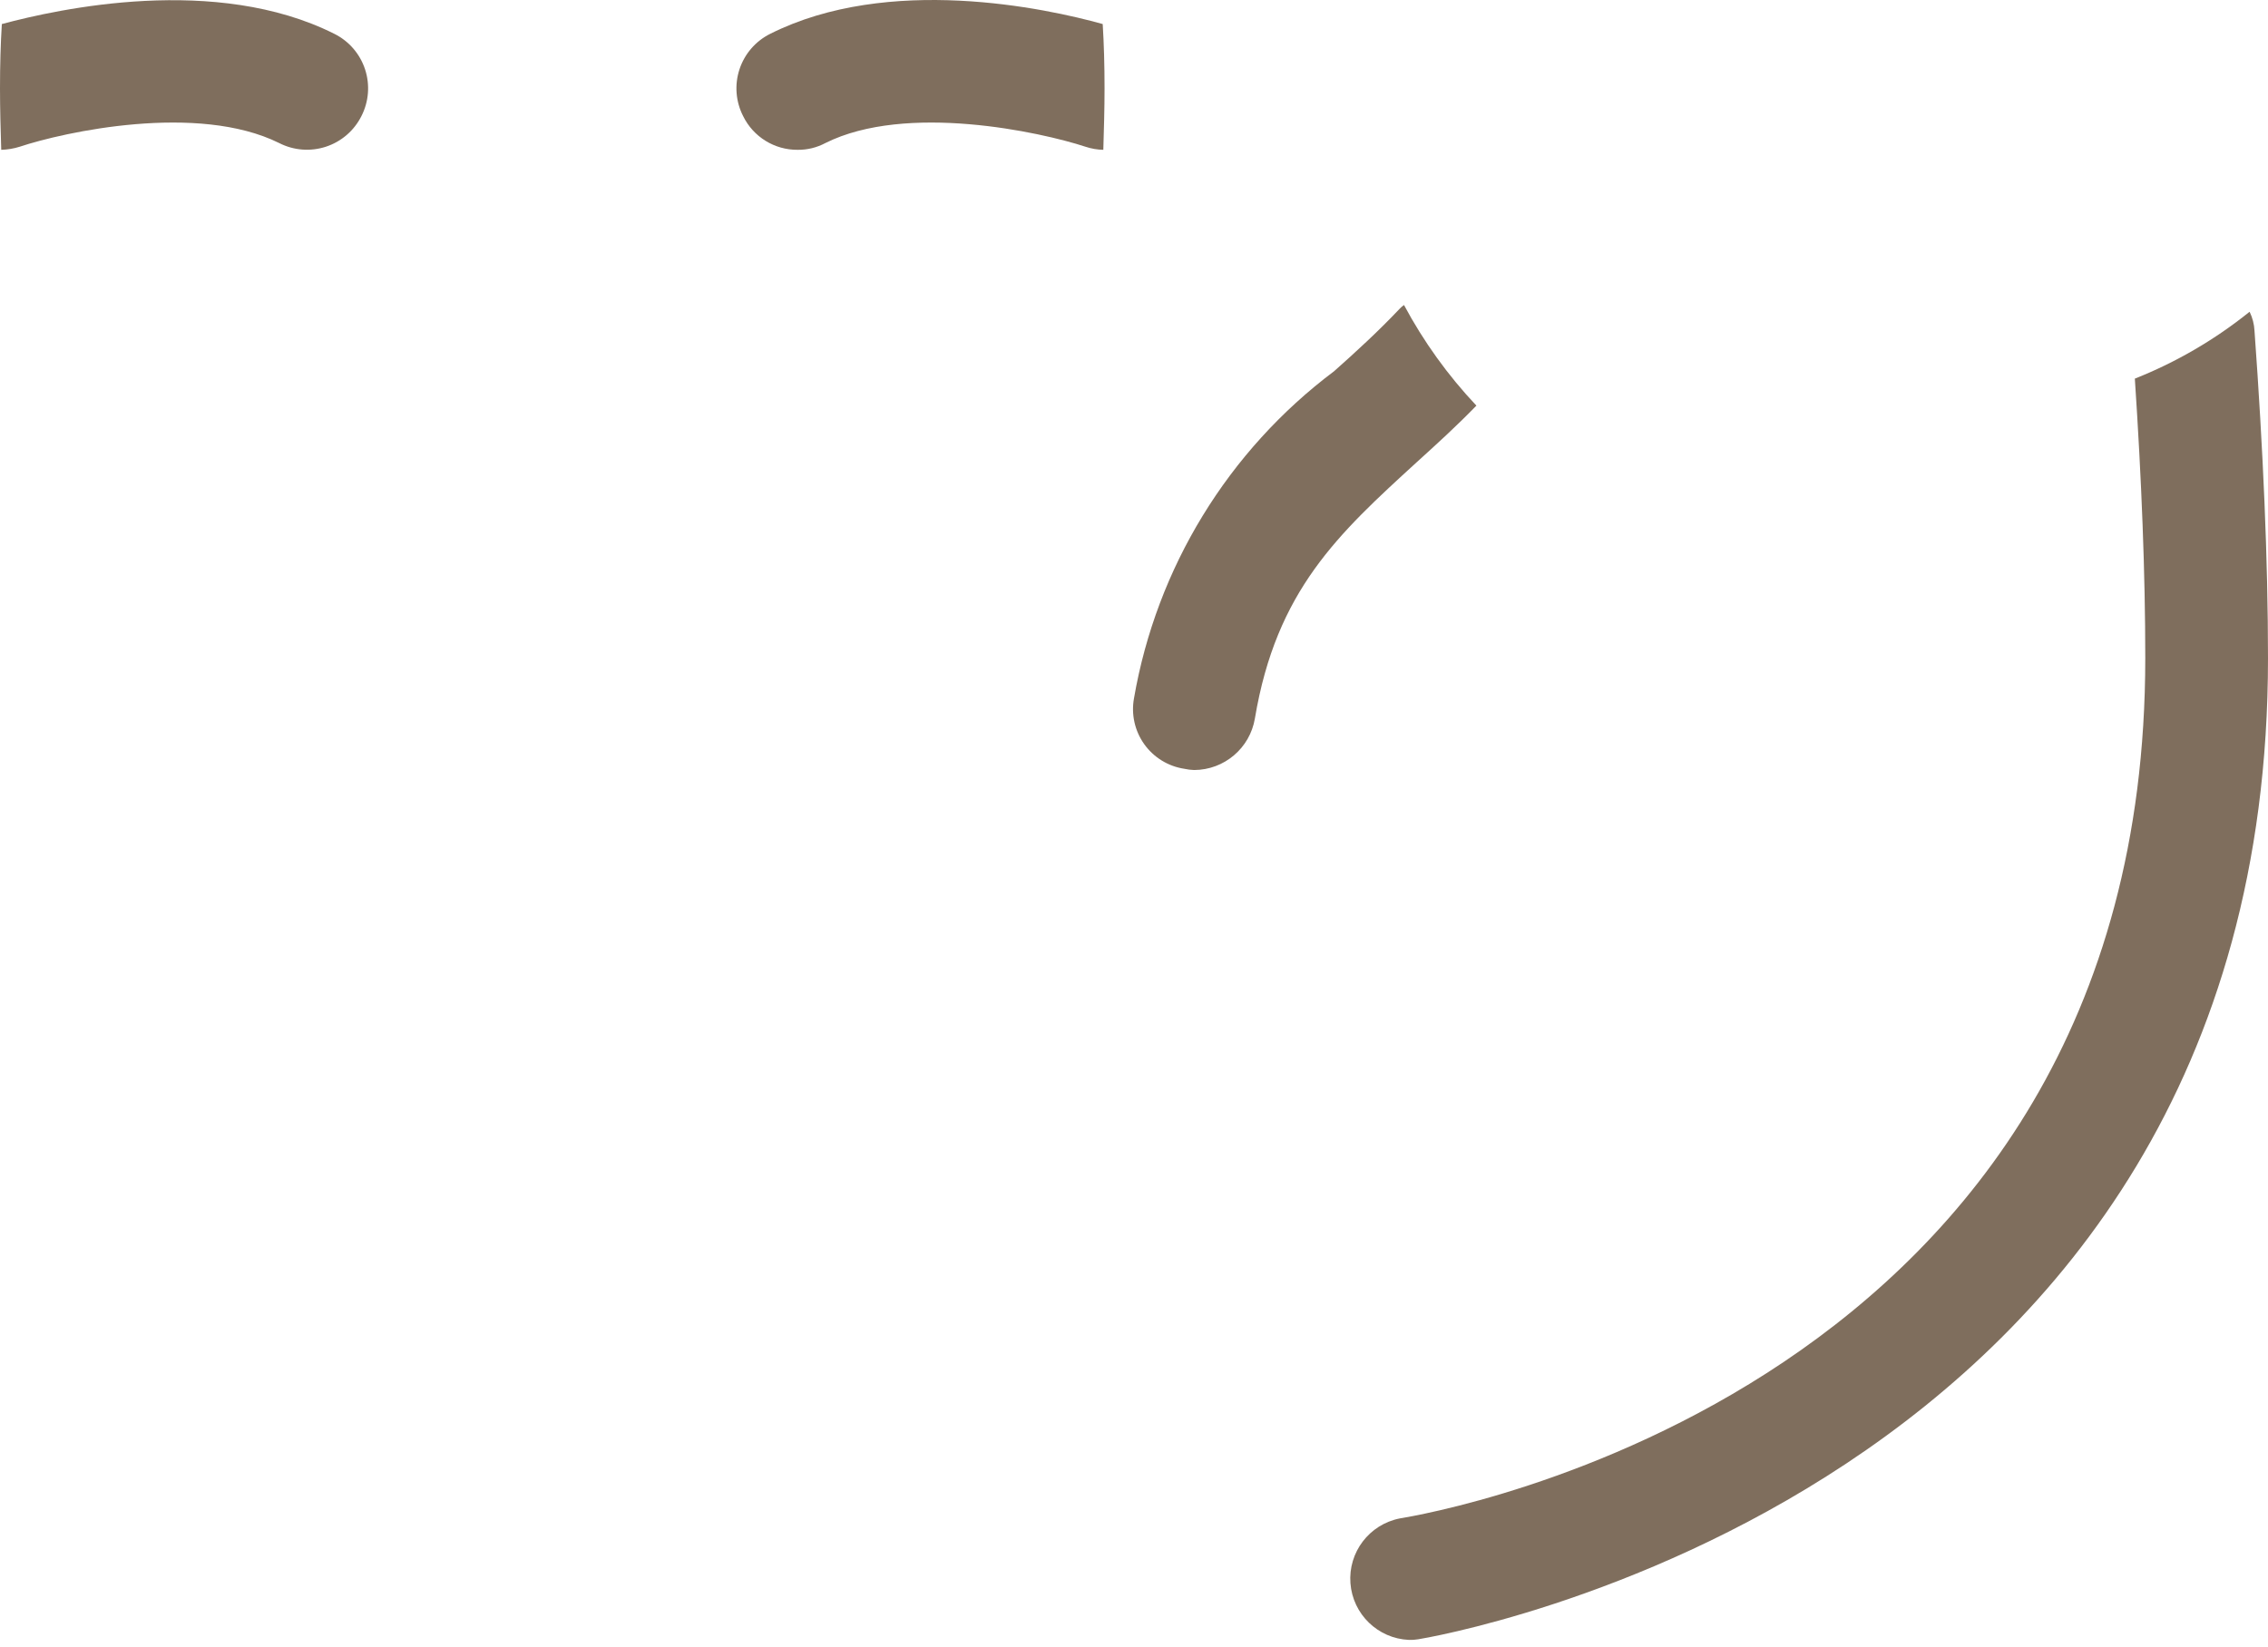 <?xml version="1.0" encoding="UTF-8"?> <svg xmlns="http://www.w3.org/2000/svg" width="212" height="154" viewBox="0 0 212 154" fill="none"> <path d="M138.006 37.926C136.171 39.819 134.278 41.54 132.443 43.203C125.101 49.914 119.307 55.191 117.3 67.18C116.833 69.954 114.435 71.989 111.621 71.998C111.312 71.988 111.005 71.95 110.703 71.883C109.194 71.654 107.843 70.823 106.956 69.58C106.07 68.337 105.725 66.788 106 65.287C108.108 53.085 114.797 42.149 124.699 34.714C126.764 32.879 128.829 30.986 130.837 28.864C130.958 28.735 131.092 28.62 131.238 28.519C133.068 31.941 135.344 35.104 138.006 37.926Z" fill="#7F6E5D"></path> <path d="M212 61.558C212 140.141 133.36 153.161 132.557 153.276C132.273 153.323 131.985 153.343 131.697 153.333C128.797 153.205 126.45 150.931 126.231 148.036C126.011 145.142 127.989 142.54 130.837 141.976C133.647 141.517 200.528 130.217 200.528 61.558C200.528 53.585 200.184 44.867 199.553 35.403C203.421 33.868 207.037 31.76 210.279 29.15C210.552 29.706 210.708 30.311 210.738 30.928C211.541 41.999 212 52.324 212 61.558Z" fill="#7F6E5D"></path> <path d="M33.785 10.853C33.105 12.211 31.911 13.242 30.468 13.716C29.024 14.19 27.451 14.068 26.099 13.377C18.47 9.591 5.965 12.344 1.835 13.721C1.278 13.895 0.699 13.992 0.115 14.008C0.057 12.115 0 10.165 0 8.272C0 6.092 0.057 4.084 0.172 2.249C5.506 0.815 20.191 -2.397 31.261 3.167C32.62 3.846 33.65 5.04 34.124 6.484C34.598 7.927 34.476 9.5 33.785 10.853Z" fill="#7F6E5D"></path> <path d="M103.247 8.272C103.247 10.165 103.189 12.115 103.132 14.008C102.566 13.996 102.006 13.899 101.469 13.721C97.281 12.344 84.72 9.591 77.148 13.377C76.355 13.8 75.467 14.017 74.567 14.008C72.4 14.027 70.414 12.8 69.462 10.853C68.771 9.5 68.648 7.927 69.122 6.484C69.596 5.04 70.627 3.846 71.986 3.167C83.056 -2.397 97.74 0.758 103.075 2.249C103.189 4.084 103.247 6.092 103.247 8.272Z" fill="#7F6E5D"></path> </svg> 